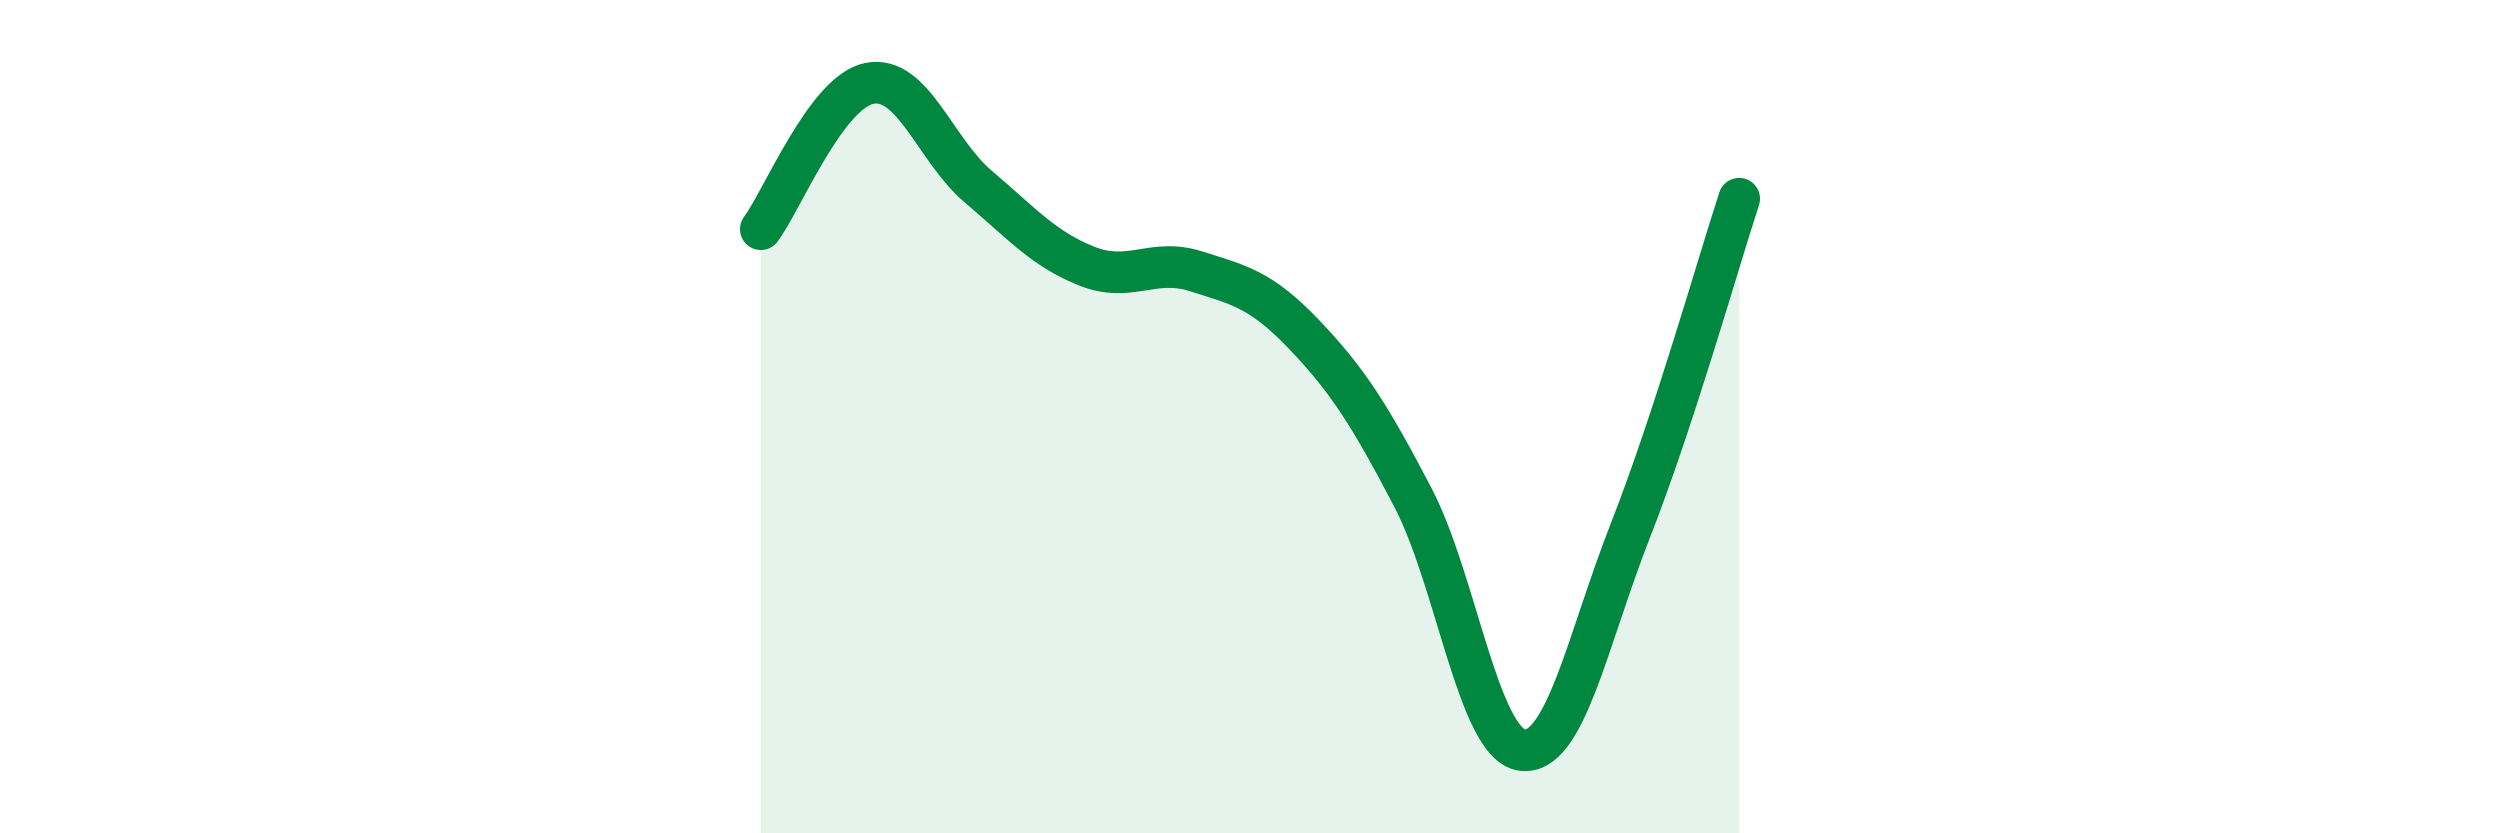 
    <svg width="60" height="20" viewBox="0 0 60 20" xmlns="http://www.w3.org/2000/svg">
      <path
        d="M 18.26,5.5 C 18.78,4.8 19.83,2.2 20.87,2 C 21.91,1.8 22.44,3.6 23.48,4.48 C 24.52,5.36 25.05,5.98 26.09,6.39 C 27.13,6.8 27.66,6.18 28.7,6.51 C 29.74,6.84 30.26,6.94 31.3,8.03 C 32.34,9.12 32.87,9.95 33.91,11.94 C 34.95,13.93 35.48,17.84 36.52,18 C 37.56,18.16 38.09,15.38 39.13,12.73 C 40.17,10.08 41.22,6.36 41.74,4.77L41.74 20L18.26 20Z"
        fill="#008740"
        opacity="0.1"
        stroke-linecap="round"
        stroke-linejoin="round"
      />
      <path
        d="M 18.26,5.5 C 18.78,4.8 19.83,2.2 20.87,2 C 21.91,1.8 22.44,3.6 23.48,4.48 C 24.52,5.36 25.05,5.98 26.09,6.39 C 27.13,6.8 27.66,6.18 28.7,6.51 C 29.74,6.84 30.26,6.94 31.3,8.03 C 32.34,9.12 32.87,9.95 33.91,11.94 C 34.95,13.93 35.48,17.84 36.52,18 C 37.56,18.16 38.09,15.38 39.13,12.73 C 40.17,10.08 41.22,6.36 41.74,4.77"
        stroke="#008740"
        stroke-width="1"
        fill="none"
        stroke-linecap="round"
        stroke-linejoin="round"
      />
    </svg>
  